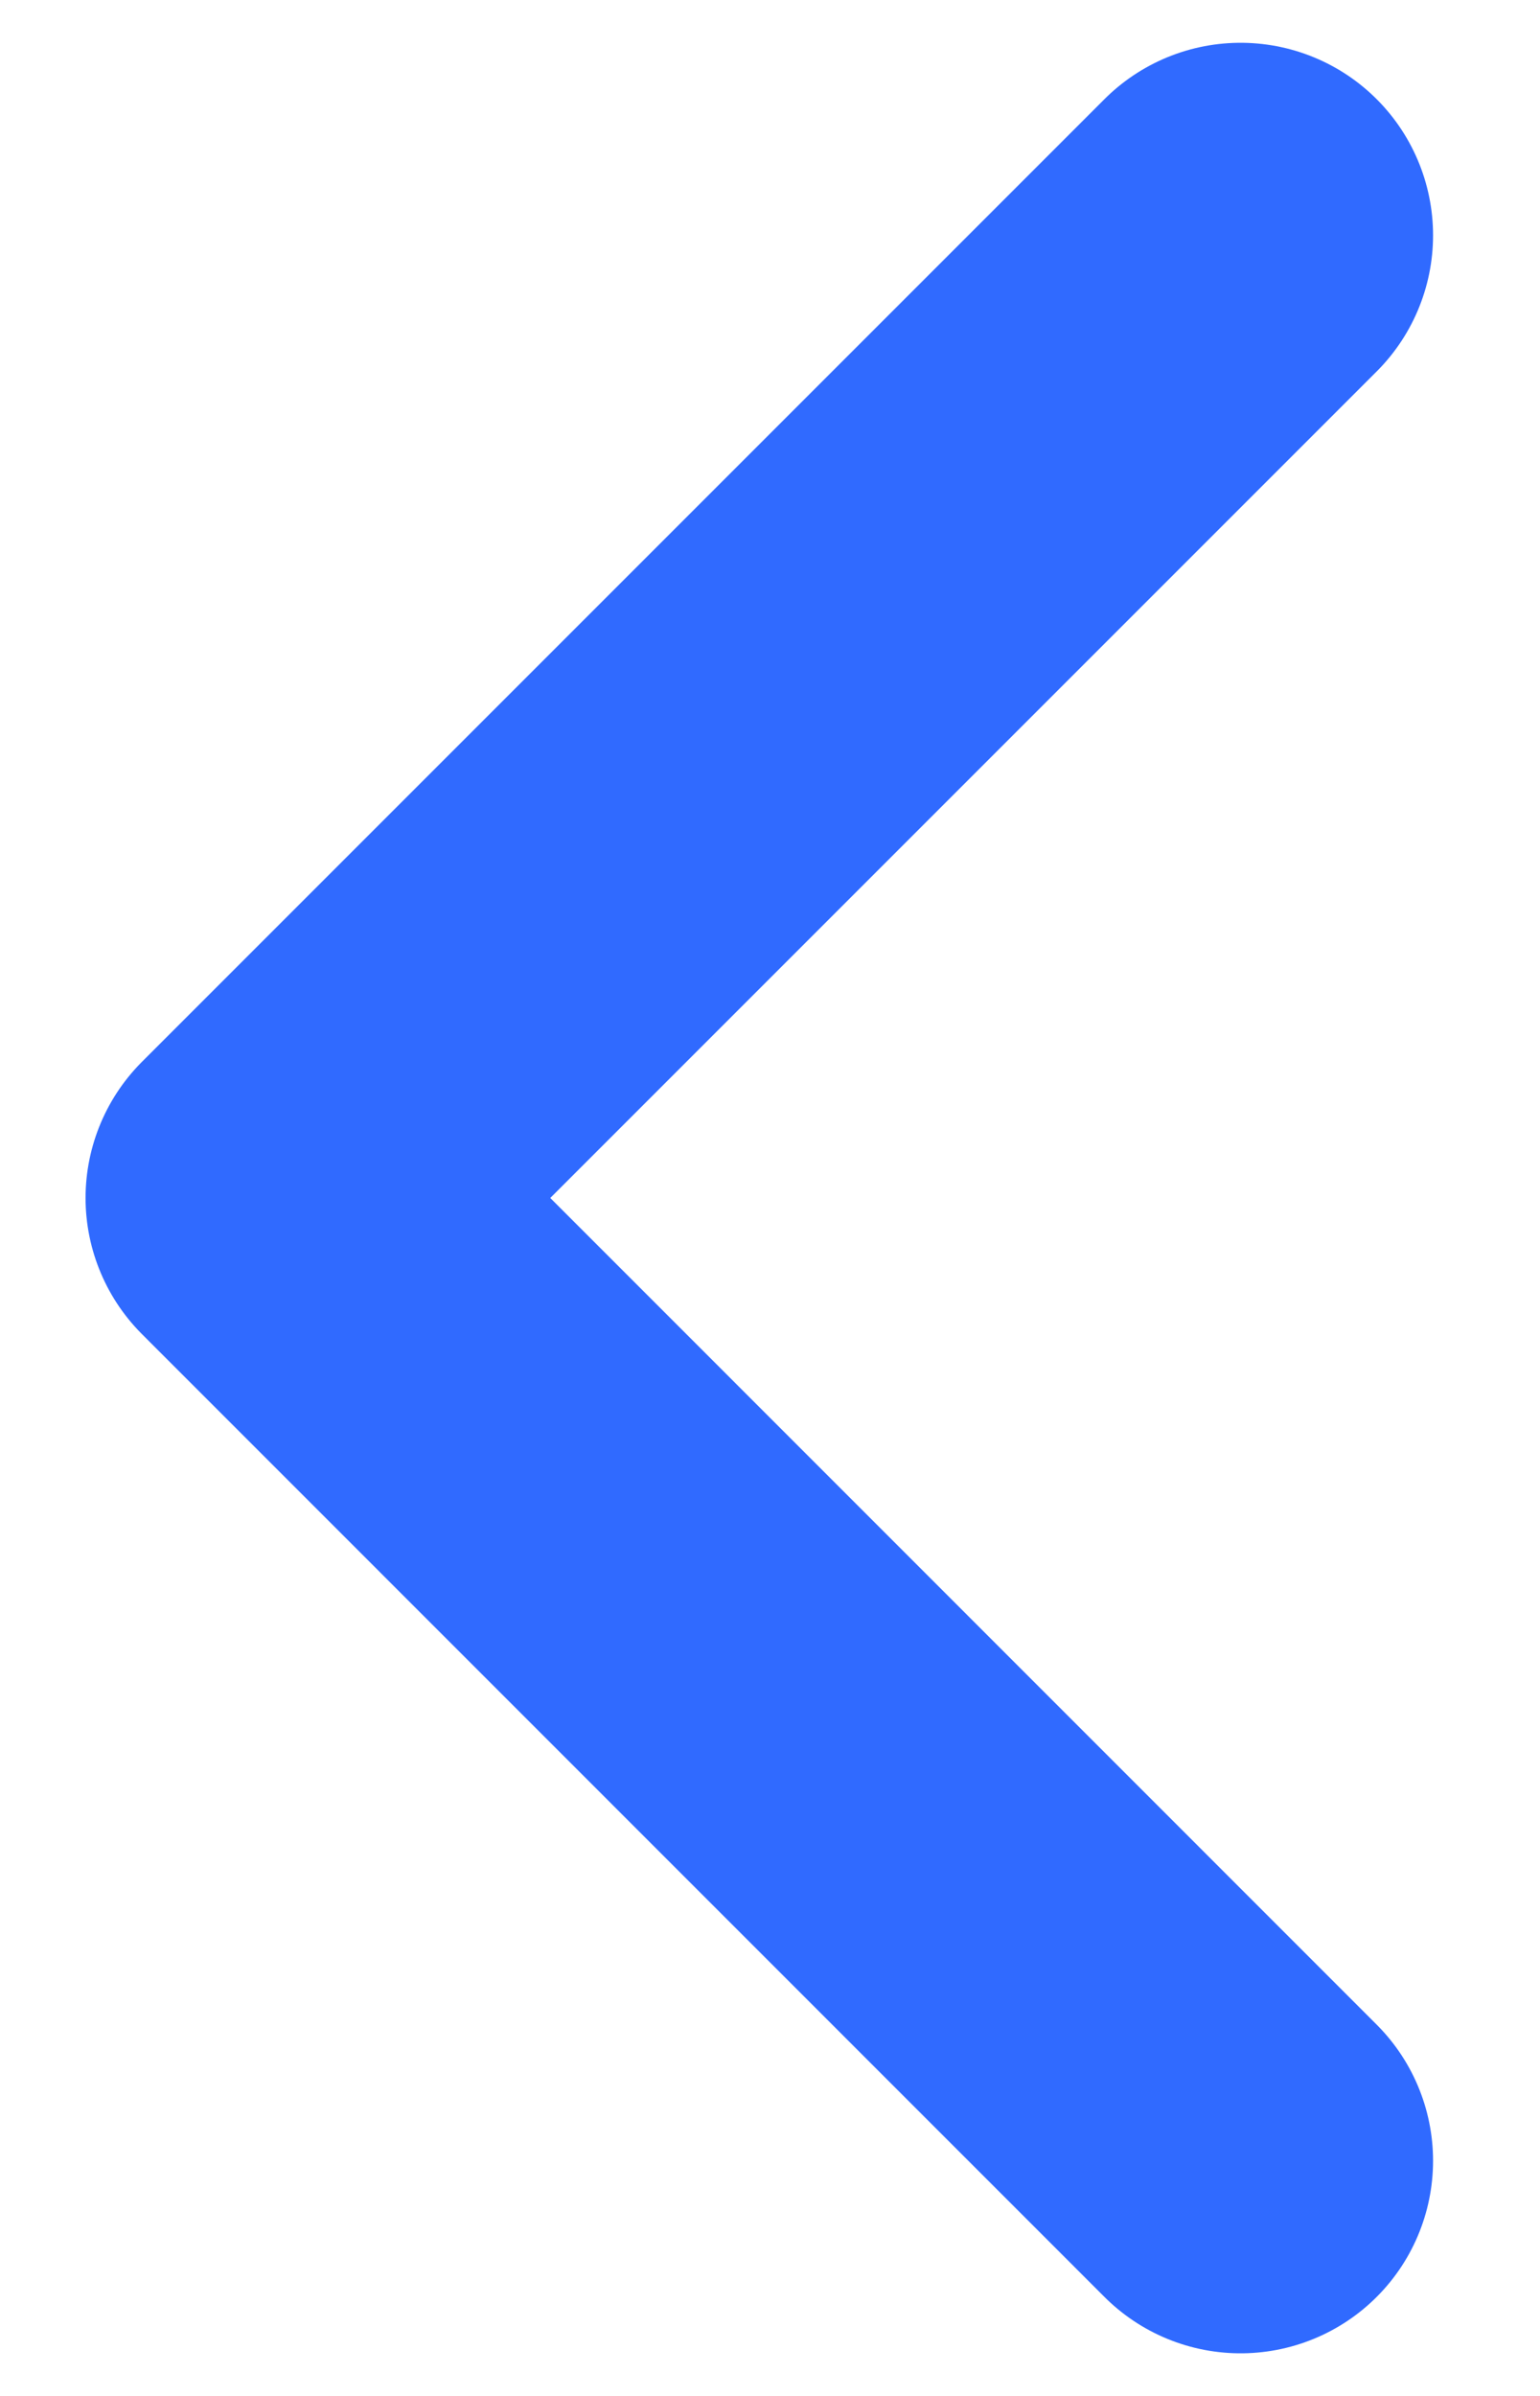 <svg width="9" height="14" viewBox="0 0 9 14" fill="none"  xmlns="http://www.w3.org/2000/svg">
<path d="M7.25 1.375L1.625 7L7.25 1.375ZM1.625 7L7.25 12.626L1.625 7Z" fill="#306AFF"/>
<path d="M7.25 1.375L1.625 7L7.25 12.626" stroke="#306AFF" stroke-width="2.25" stroke-linecap="round" stroke-linejoin="round"/>
</svg>
